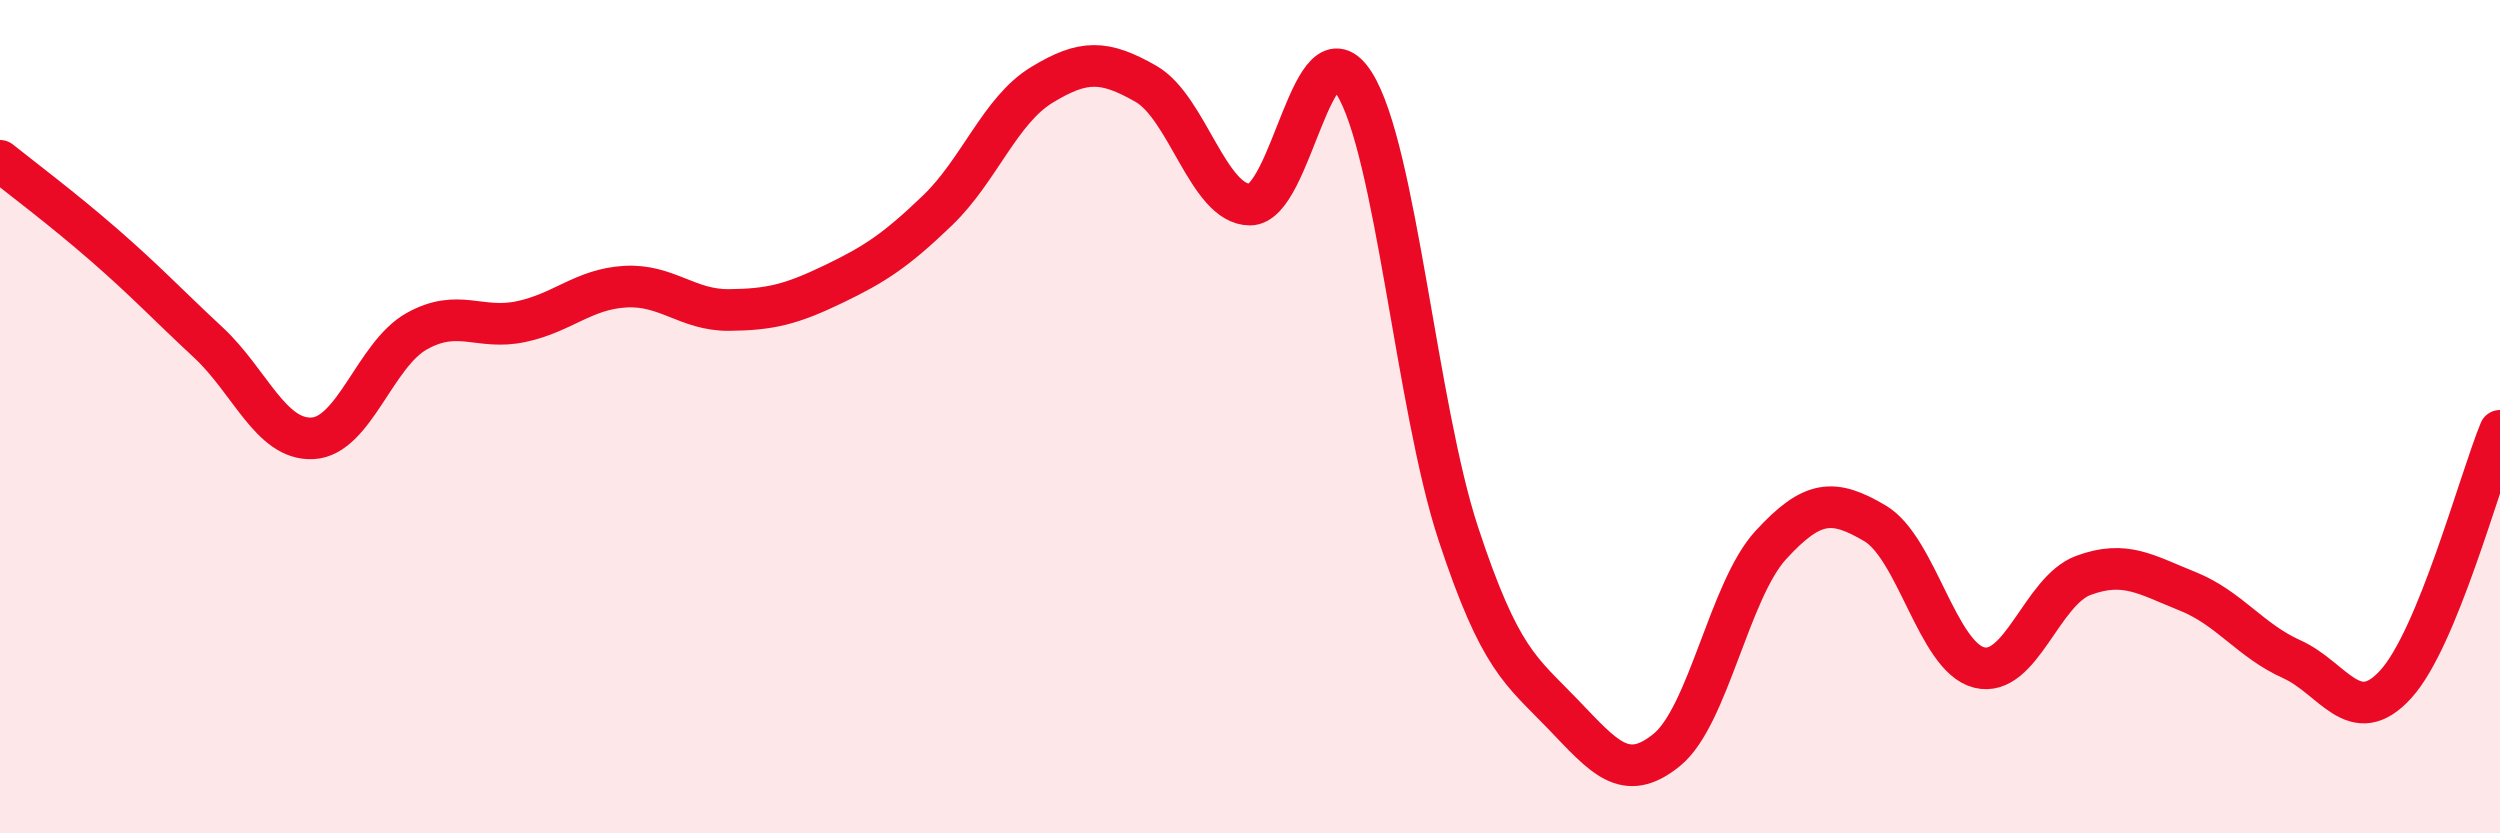 
    <svg width="60" height="20" viewBox="0 0 60 20" xmlns="http://www.w3.org/2000/svg">
      <path
        d="M 0,3.86 C 0.5,4.26 1.5,5.01 2.5,5.88 C 3.5,6.75 4,7.29 5,8.22 C 6,9.15 6.5,10.57 7.5,10.52 C 8.5,10.47 9,8.51 10,7.95 C 11,7.39 11.5,7.93 12.5,7.72 C 13.5,7.51 14,6.94 15,6.88 C 16,6.82 16.5,7.45 17.5,7.44 C 18.5,7.43 19,7.3 20,6.82 C 21,6.34 21.5,6.01 22.5,5.05 C 23.5,4.09 24,2.65 25,2.04 C 26,1.43 26.5,1.44 27.5,2.01 C 28.5,2.58 29,4.91 30,4.91 C 31,4.91 31.5,0.42 32.5,2 C 33.5,3.58 34,9.78 35,12.81 C 36,15.84 36.5,16.09 37.5,17.13 C 38.5,18.17 39,18.81 40,18 C 41,17.19 41.5,14.17 42.5,13.08 C 43.5,11.99 44,11.97 45,12.56 C 46,13.15 46.5,15.77 47.5,16.02 C 48.5,16.27 49,14.18 50,13.81 C 51,13.44 51.5,13.79 52.5,14.19 C 53.5,14.59 54,15.37 55,15.82 C 56,16.27 56.5,17.52 57.5,16.42 C 58.5,15.32 59.5,11.56 60,10.34L60 20L0 20Z"
        fill="#EB0A25"
        opacity="0.1"
        stroke-linecap="round"
        stroke-linejoin="round"
      />
      <path
        d="M 0,3.86 C 0.5,4.26 1.5,5.01 2.5,5.88 C 3.5,6.75 4,7.29 5,8.22 C 6,9.15 6.5,10.57 7.5,10.52 C 8.5,10.47 9,8.51 10,7.95 C 11,7.39 11.5,7.93 12.5,7.72 C 13.5,7.51 14,6.94 15,6.88 C 16,6.82 16.5,7.45 17.5,7.44 C 18.5,7.43 19,7.3 20,6.82 C 21,6.34 21.5,6.01 22.5,5.05 C 23.5,4.09 24,2.65 25,2.04 C 26,1.43 26.5,1.44 27.5,2.01 C 28.5,2.58 29,4.91 30,4.91 C 31,4.91 31.5,0.42 32.5,2 C 33.5,3.58 34,9.78 35,12.81 C 36,15.84 36.5,16.09 37.5,17.13 C 38.5,18.17 39,18.81 40,18 C 41,17.19 41.5,14.17 42.5,13.08 C 43.5,11.99 44,11.97 45,12.56 C 46,13.15 46.5,15.77 47.5,16.02 C 48.5,16.27 49,14.18 50,13.81 C 51,13.44 51.5,13.79 52.5,14.19 C 53.5,14.59 54,15.37 55,15.82 C 56,16.27 56.5,17.52 57.5,16.42 C 58.5,15.32 59.5,11.56 60,10.34"
        stroke="#EB0A25"
        stroke-width="1"
        fill="none"
        stroke-linecap="round"
        stroke-linejoin="round"
      />
    </svg>
  